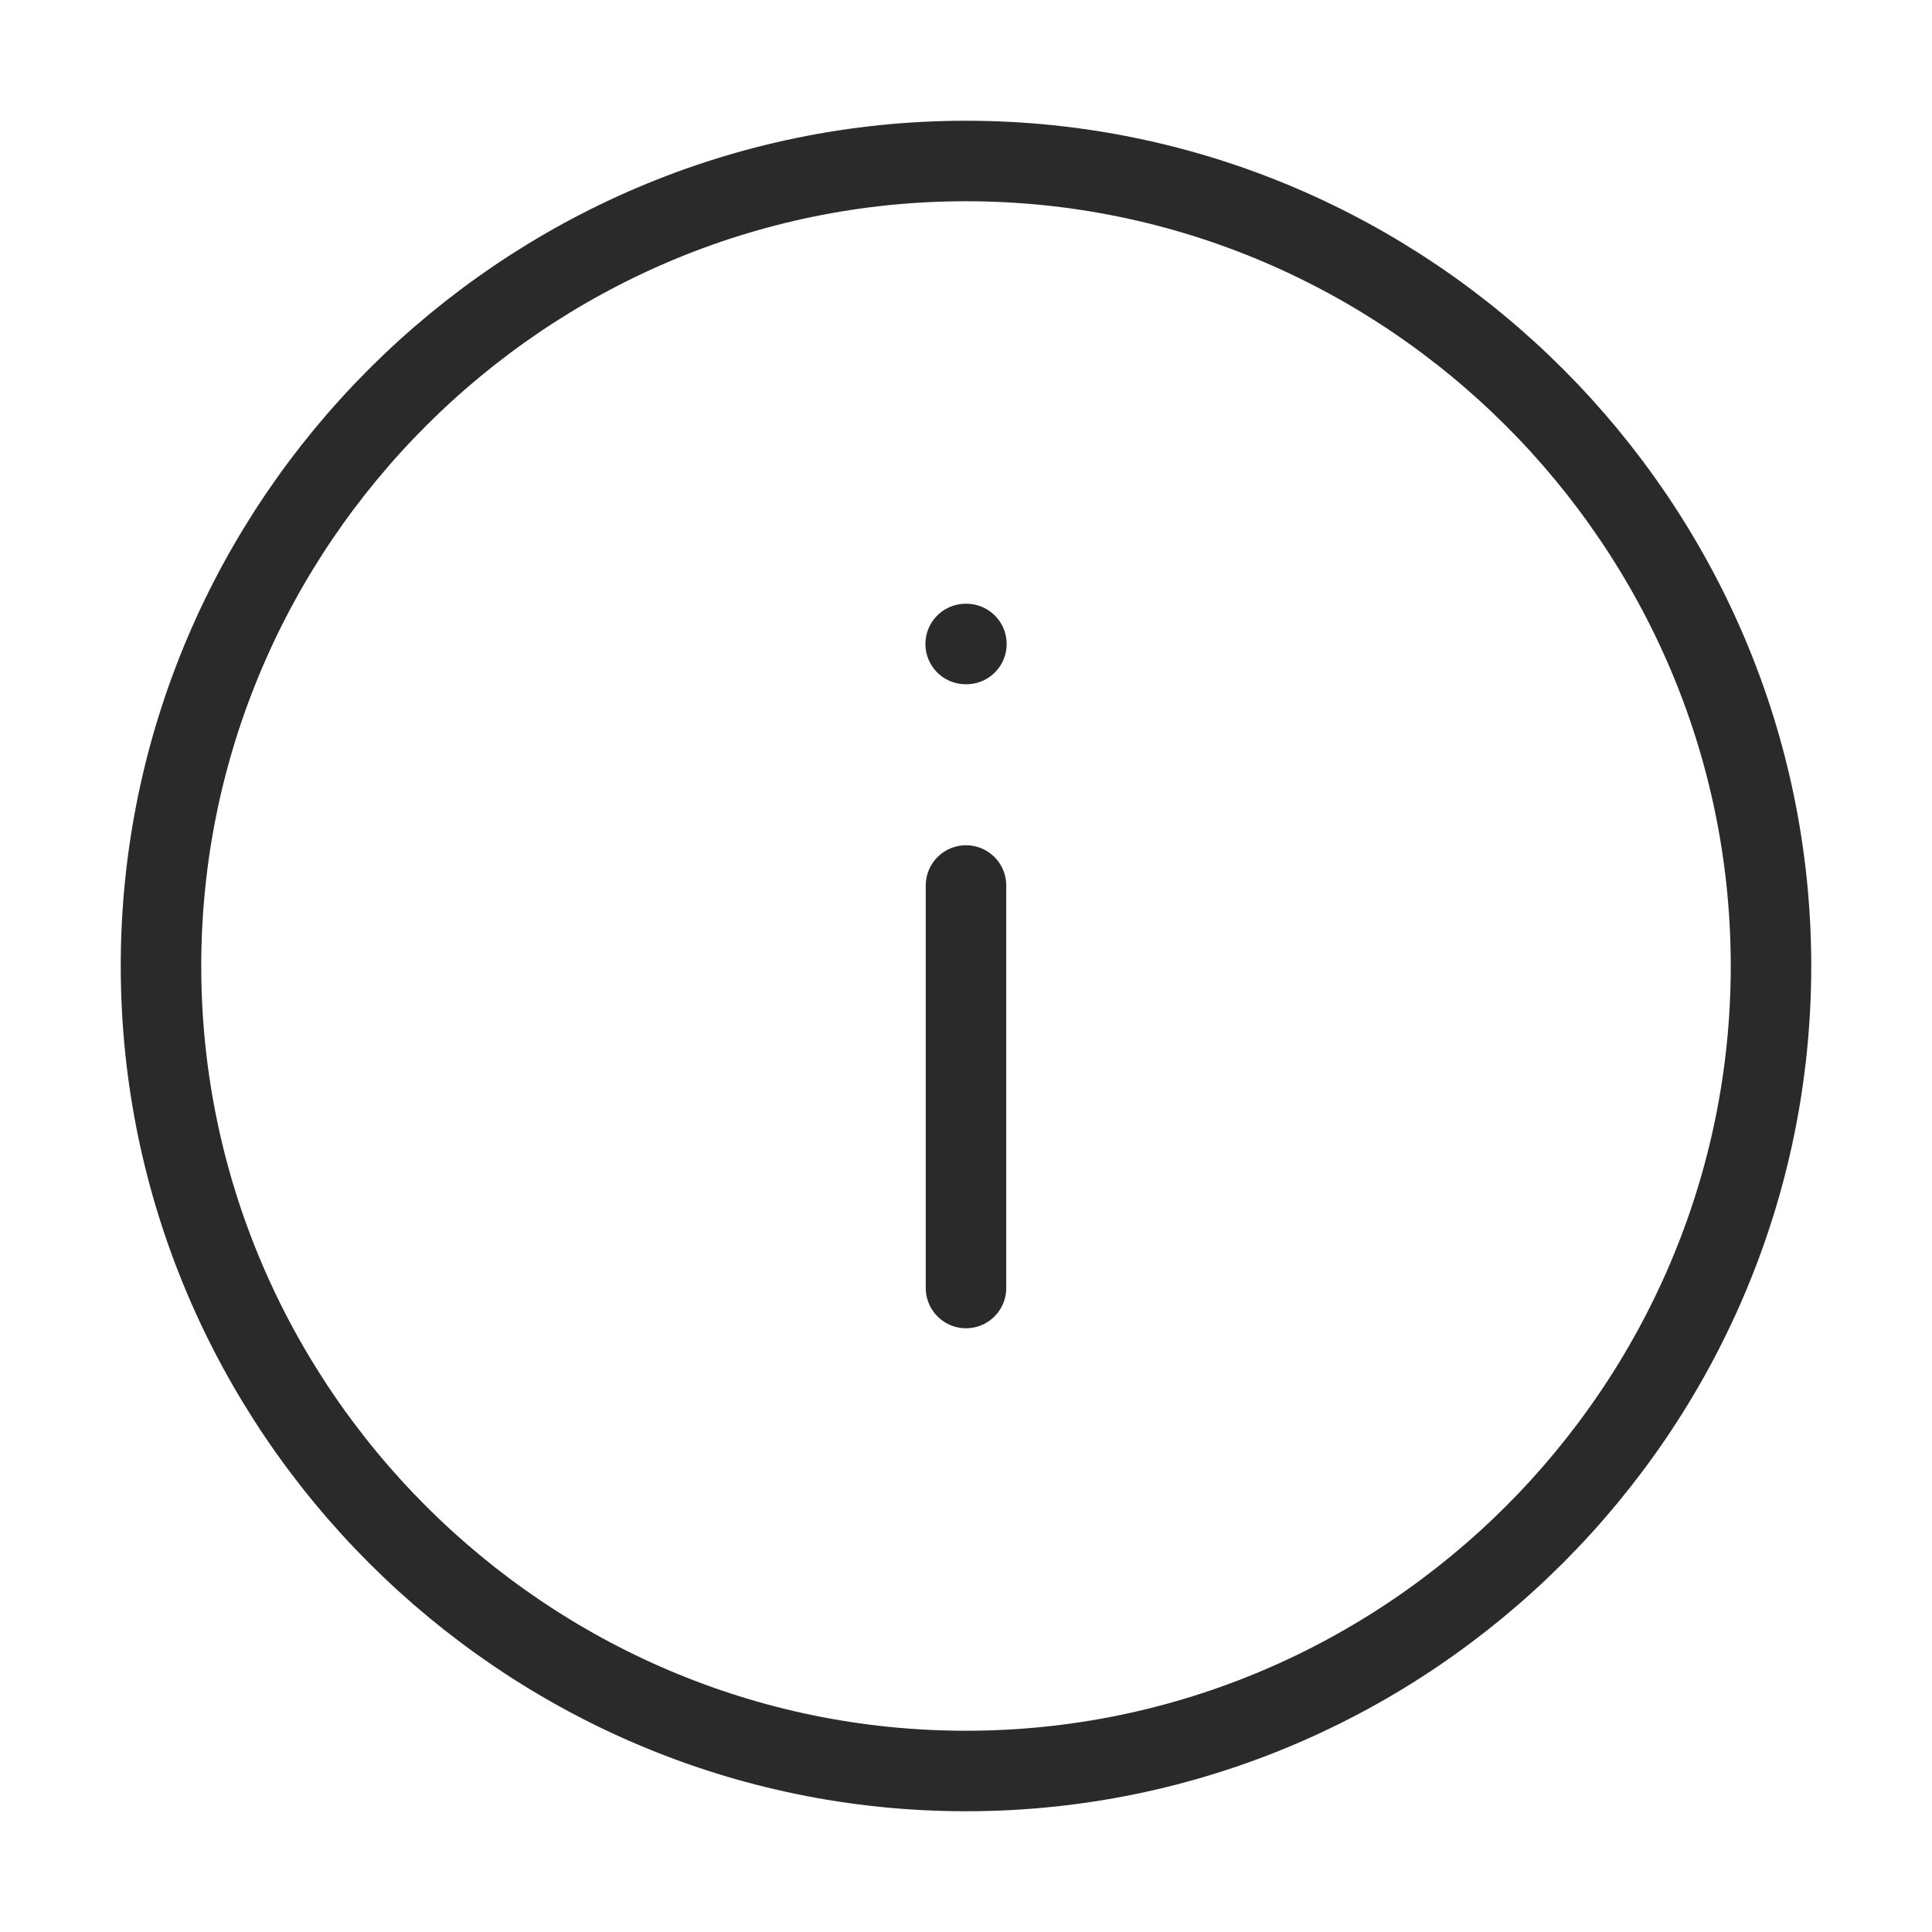 <?xml version="1.0" encoding="UTF-8"?> <svg xmlns="http://www.w3.org/2000/svg" width="24" height="24" viewBox="0 0 24 24" fill="none"><path d="M12 2C6.5 2 2 6.5 2 12C2 17.5 6.5 22 12 22C17.5 22 22 17.5 22 12C22 6.5 17.5 2 12 2Z" stroke="#2A2A2A" stroke-linecap="round" stroke-linejoin="round"></path><path d="M12 16L12 11" stroke="#2A2A2A" stroke-linecap="round" stroke-linejoin="round"></path><path d="M12.005 8L11.996 8" stroke="#2A2A2A" stroke-linecap="round" stroke-linejoin="round"></path></svg> 